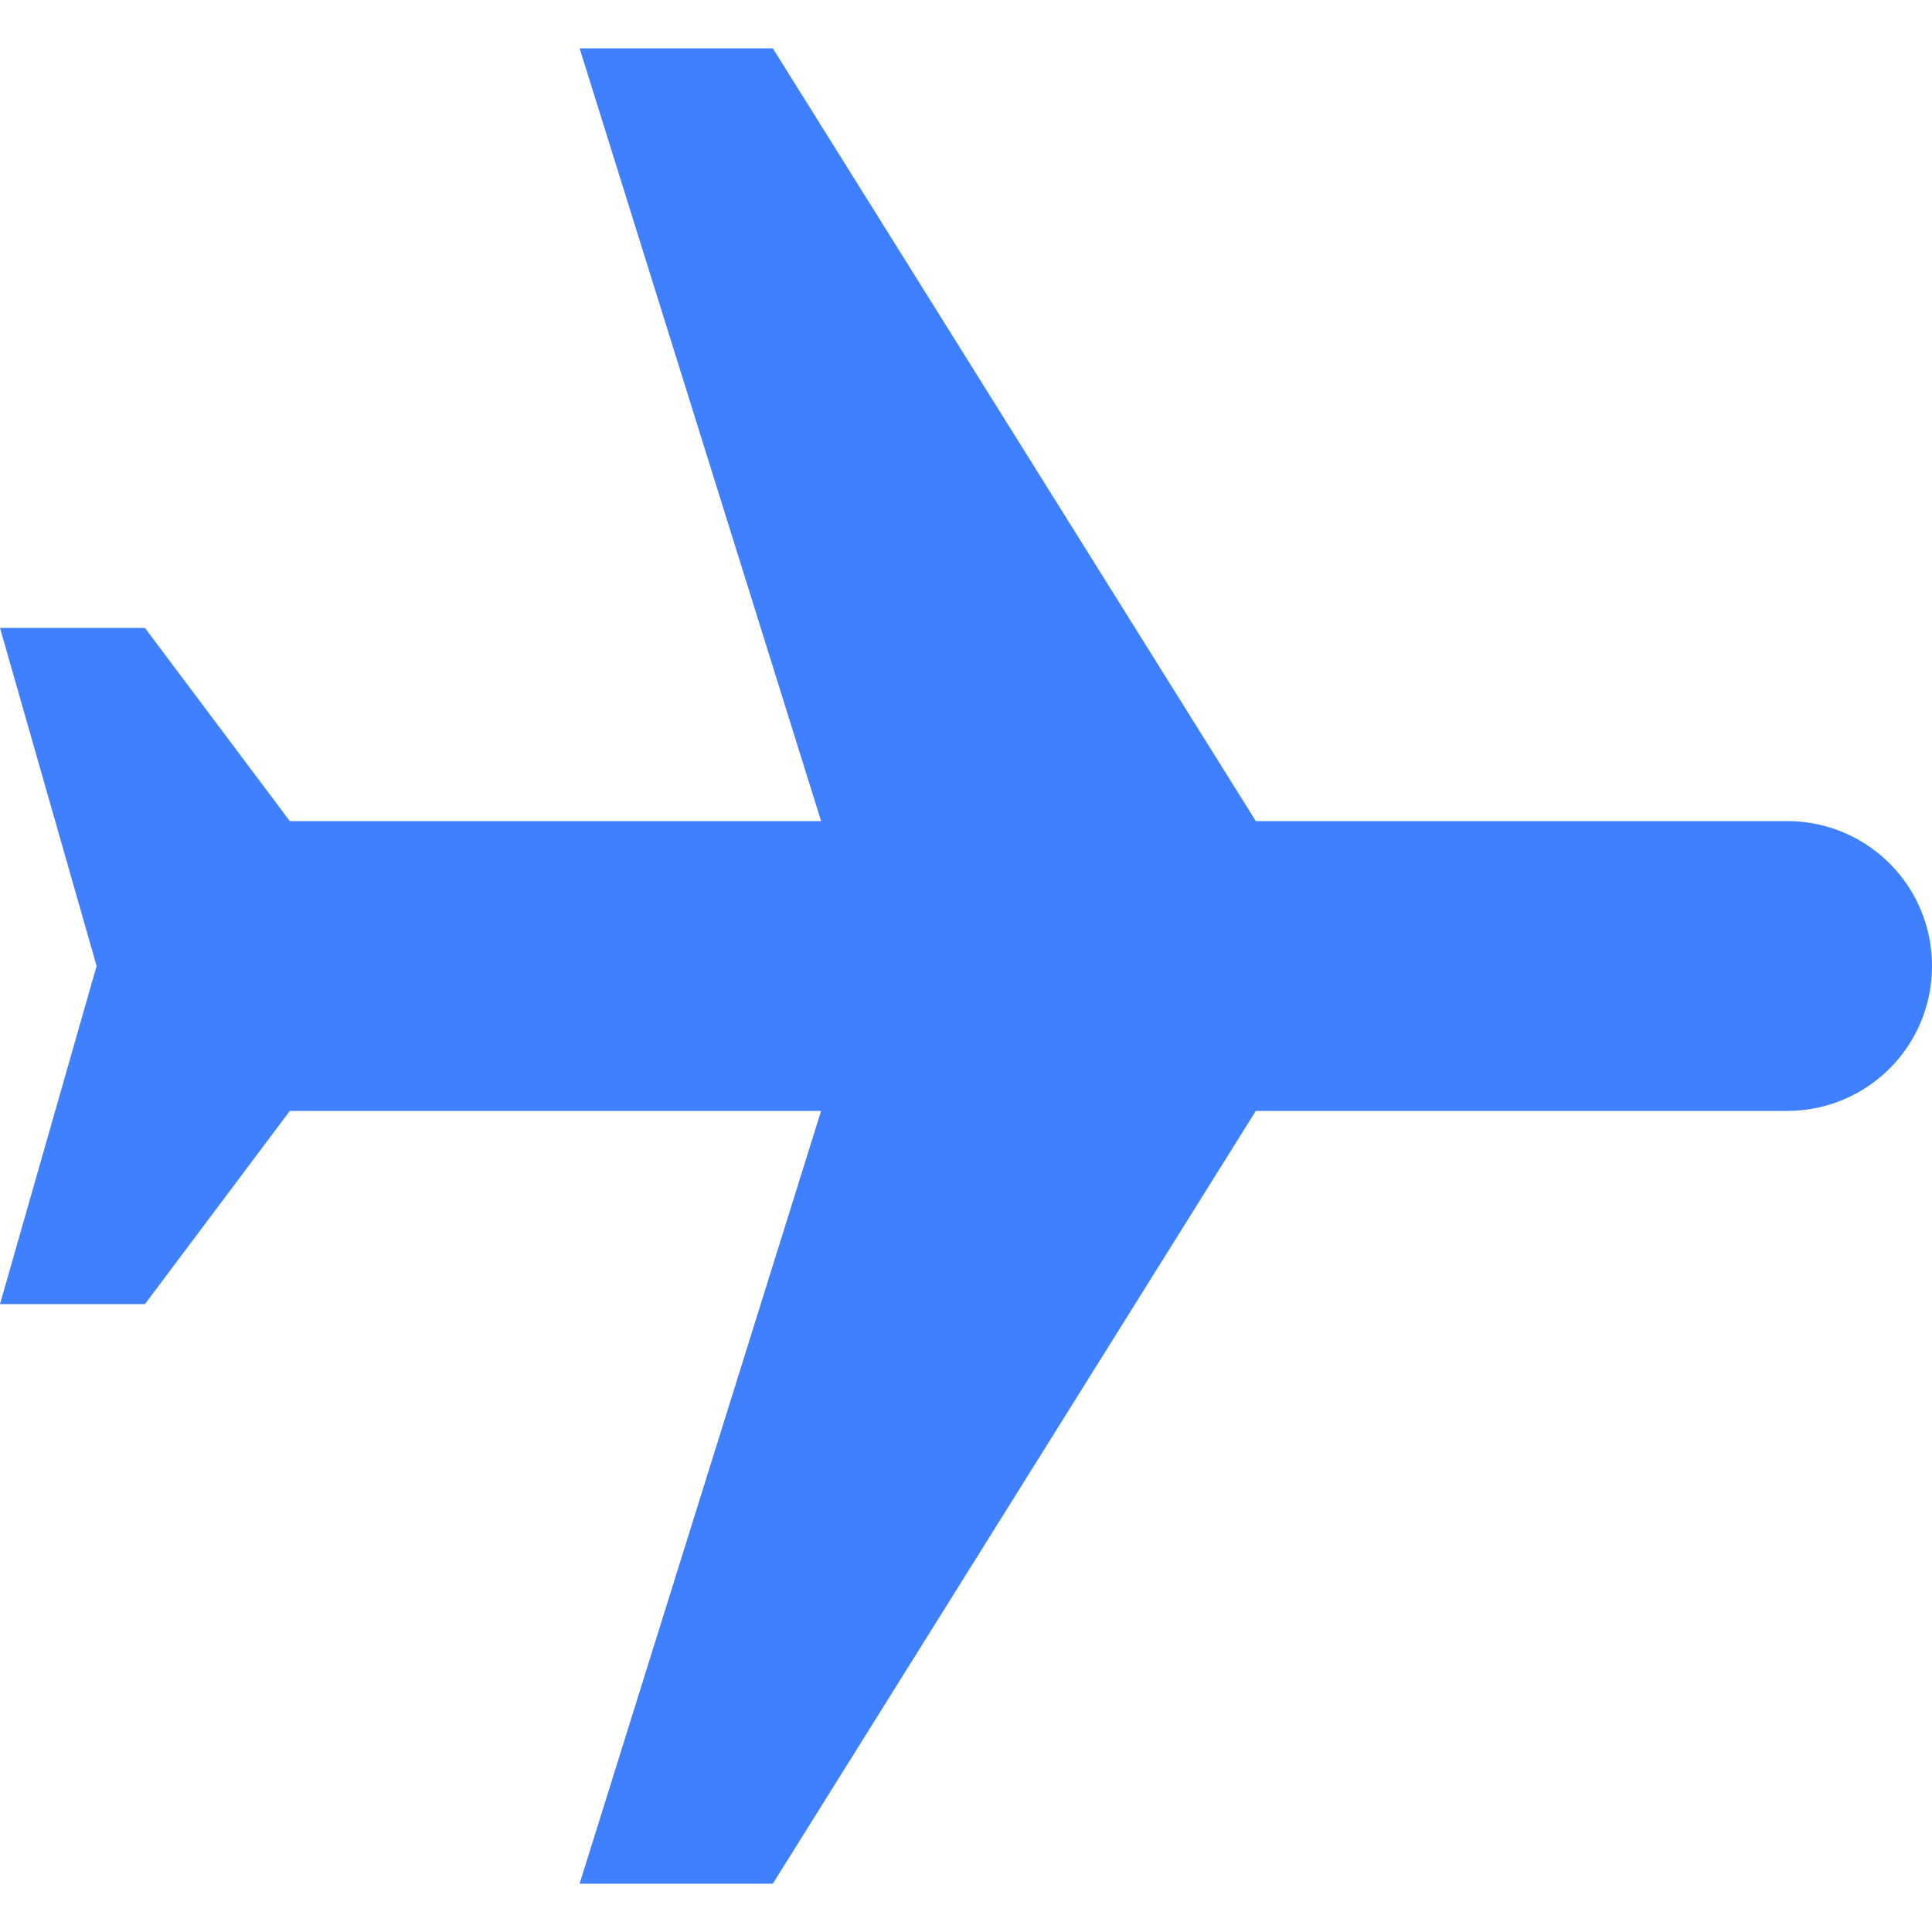 <svg width="20" height="20" viewBox="0 0 20 20" fill="none" xmlns="http://www.w3.org/2000/svg">
<path d="M6 19.5L8 19.5L13 11.5L18.5 11.5C19.33 11.5 20 10.83 20 10C20 9.17 19.33 8.5 18.5 8.5L13 8.5L8 0.5L6 0.5L8.5 8.5L3 8.5L1.5 6.5L-2.62268e-07 6.5L1 10L-5.68248e-07 13.5L1.5 13.5L3 11.5L8.5 11.5L6 19.5Z" fill="#3E80FF"/>
</svg>
